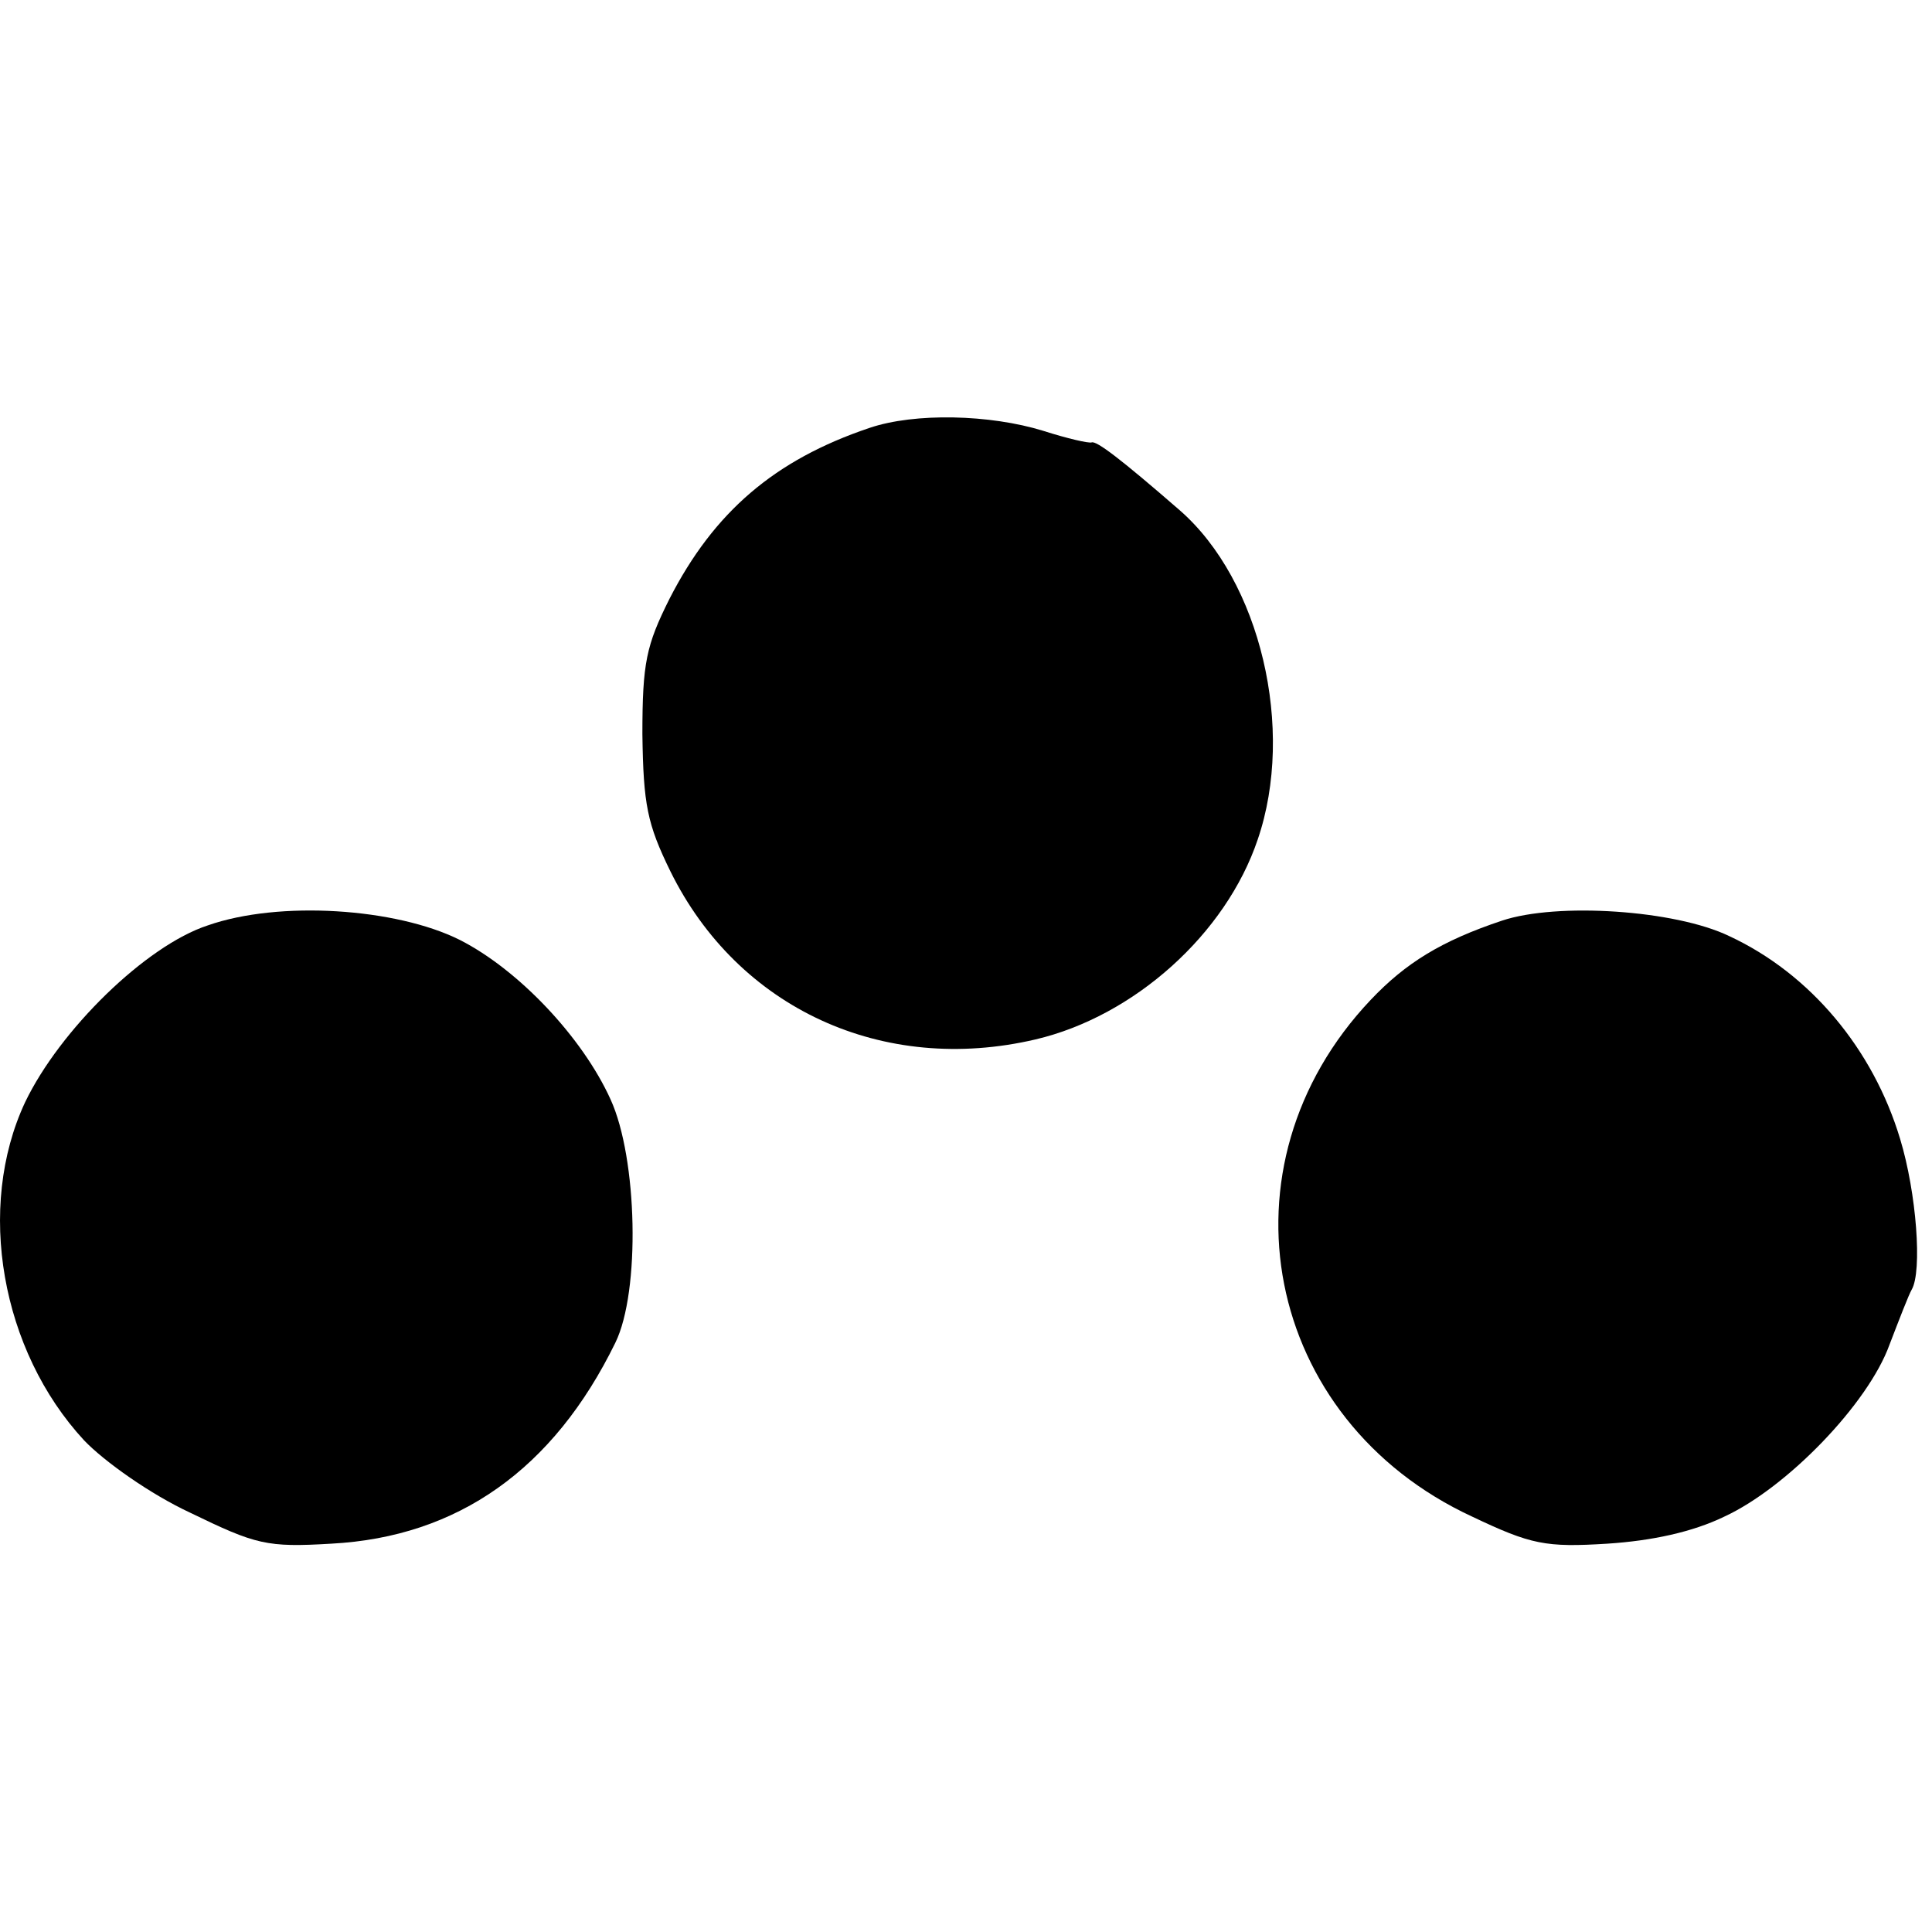 <?xml version="1.0" standalone="no"?>
<!DOCTYPE svg PUBLIC "-//W3C//DTD SVG 20010904//EN"
 "http://www.w3.org/TR/2001/REC-SVG-20010904/DTD/svg10.dtd">
<svg version="1.0" xmlns="http://www.w3.org/2000/svg"
 width="200pt" height="200pt" viewBox="0 0 200 200"
 preserveAspectRatio="xMidYMid meet">
<g transform="translate(0,200) scale(0.1,-0.1)"
fill="#000000" stroke="none">
<path d="M900 1557 c-98 -33 -161 -87 -207 -177 -24 -48 -28 -66 -28 -140 1
-73 5 -93 29 -142 70 -142 220 -211 378 -174 102 24 197 109 230 207 39 114 3
268 -81 341 -61 53 -86 72 -91 70 -3 -1 -25 4 -50 12 -55 17 -133 19 -180 3z"/>
<path d="M215 1042 c-64 -21 -153 -108 -189 -183 -51 -109 -25 -257 61 -350
21 -22 69 -56 110 -75 68 -33 79 -36 146 -32 131 7 230 77 294 208 26 53 23
191 -5 252 -29 64 -95 134 -156 165 -66 33 -187 41 -261 15z"/>
<path d="M1555 1047 c-63 -21 -100 -44 -136 -82 -163 -172 -111 -435 105 -535
61 -29 76 -32 140 -28 46 3 88 12 121 28 65 30 149 117 171 178 10 26 20 52
23 57 11 19 5 100 -12 156 -28 93 -93 171 -177 210 -56 27 -178 35 -235 16z"/>
</g>
</svg>
